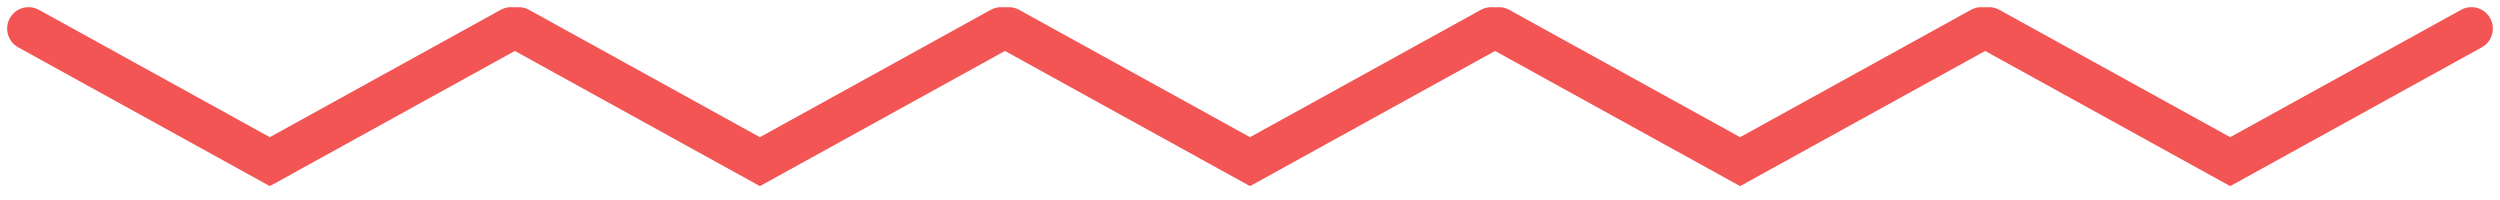 <?xml version="1.0" encoding="UTF-8"?> <svg xmlns="http://www.w3.org/2000/svg" width="175" height="14" viewBox="0 0 175 14" fill="none"> <path d="M2 2.001L18.887 11.315L35.773 2.001" stroke="#F35554" stroke-width="3" stroke-linecap="round"></path> <path d="M36.307 2.001L53.193 11.315L70.08 2.001" stroke="#F35554" stroke-width="3" stroke-linecap="round"></path> <path d="M70.613 2.001L87.5 11.315L104.387 2.001" stroke="#F35554" stroke-width="3" stroke-linecap="round"></path> <path d="M104.92 2.001L121.807 11.315L138.693 2.001" stroke="#F35554" stroke-width="3" stroke-linecap="round"></path> <path d="M139.227 2.001L156.113 11.315L173 2.001" stroke="#F35554" stroke-width="3" stroke-linecap="round"></path> </svg> 